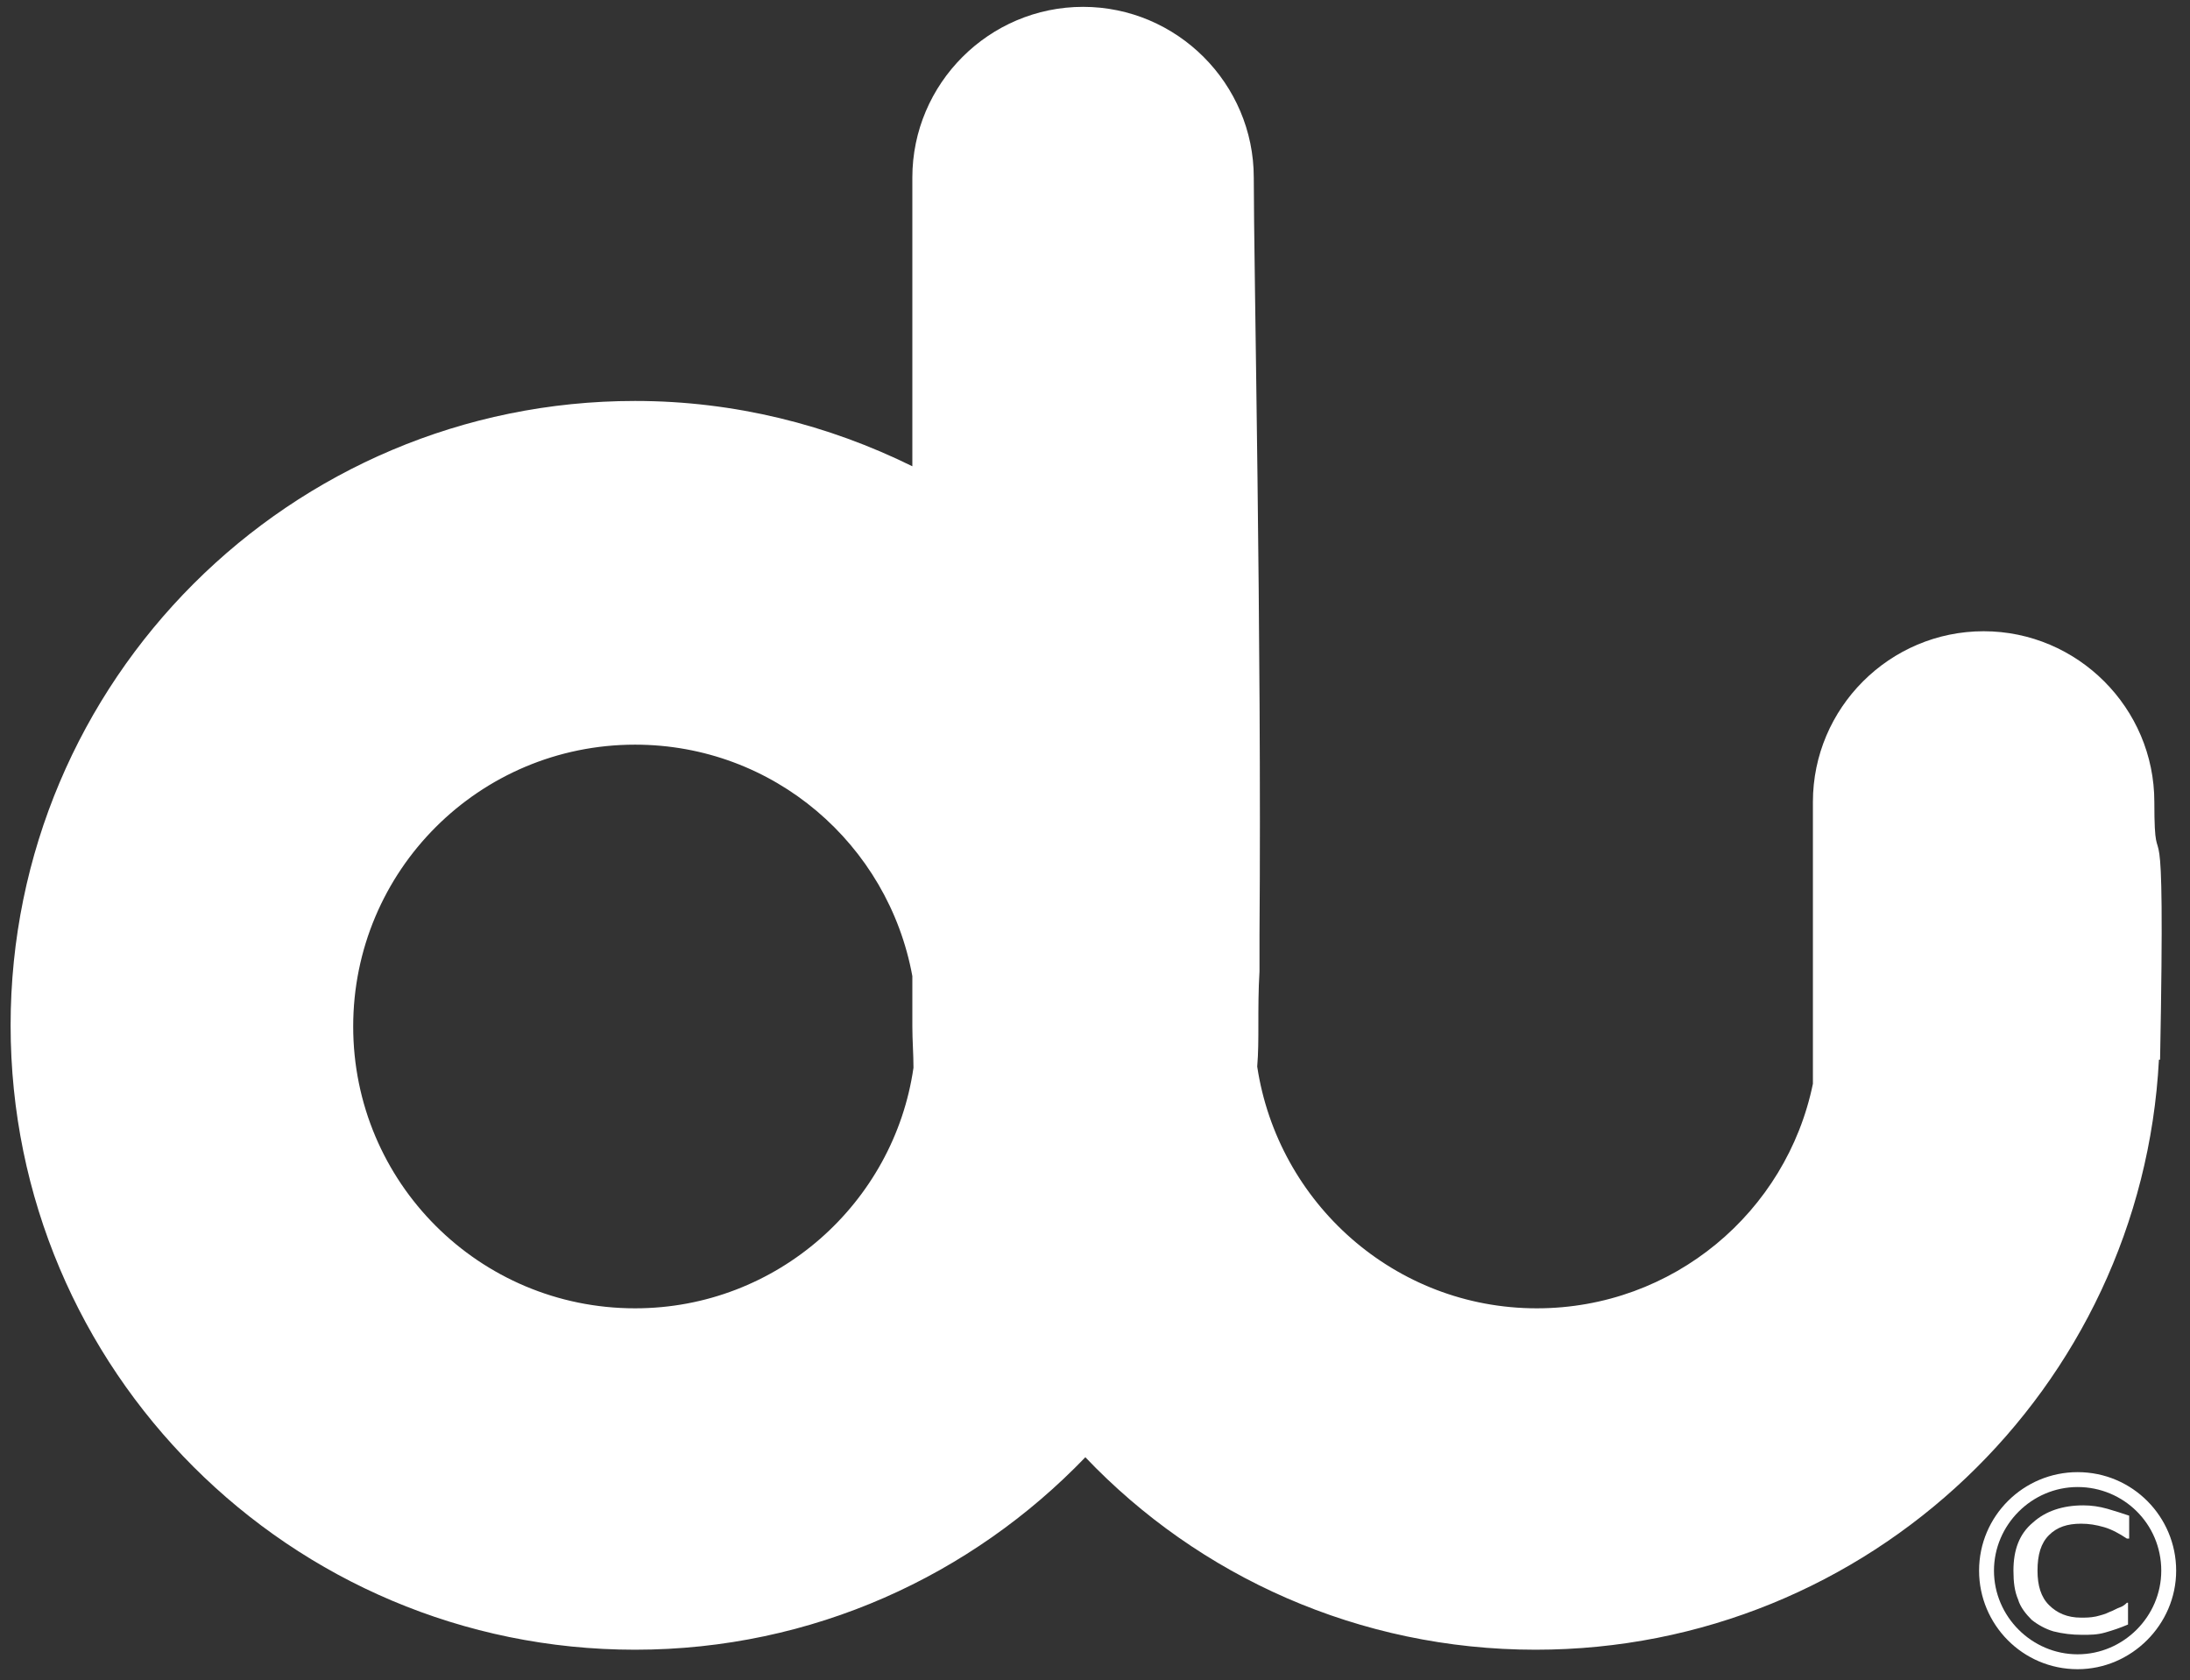 <?xml version="1.0" encoding="UTF-8"?> <svg xmlns="http://www.w3.org/2000/svg" width="116" height="89" viewBox="0 0 116 89" fill="none"><rect x="0" y="0" width="116" height="89" fill="#333333" stroke="none"/><path d="M114.111 42.481C114.111 37.505 110.045 33.439 105.069 33.439C100.092 33.439 96.026 37.505 96.026 42.481C96.026 46.547 96.026 46.73 96.026 53.952V54.012C96.026 54.983 96.026 56.136 96.026 57.411C94.63 64.208 88.622 69.306 81.4 69.306C73.875 69.306 67.684 63.722 66.592 56.5C66.653 55.772 66.653 55.044 66.653 54.316C66.653 53.405 66.653 52.434 66.713 51.463C66.713 50.492 66.713 50.492 66.713 49.521C66.835 33.985 66.41 13.897 66.41 9.406C66.41 4.429 62.344 0.363 57.367 0.363C52.391 0.363 48.325 4.429 48.325 9.406C48.325 11.53 48.325 17.538 48.325 24.7C43.894 22.515 38.918 21.24 33.638 21.24C15.371 21.24 0.562 36.048 0.562 54.316C0.562 72.583 15.371 87.391 33.638 87.391C43.045 87.391 51.48 83.446 57.489 77.195C63.497 83.507 71.993 87.391 81.339 87.391C99 87.391 113.444 73.554 114.354 56.136H114.415C114.718 40.297 114.111 47.458 114.111 42.481ZM33.638 69.306C25.384 69.306 18.708 62.63 18.708 54.376C18.708 46.123 25.384 39.447 33.638 39.447C40.981 39.447 47.05 44.727 48.325 51.706C48.325 52.616 48.325 53.527 48.325 54.376C48.325 55.105 48.385 55.833 48.385 56.561C47.354 63.722 41.163 69.306 33.638 69.306Z" fill="white"></path><path d="M110.047 88.423C107.134 88.423 104.828 86.056 104.828 83.204C104.828 80.291 107.195 77.984 110.047 77.984C112.96 77.984 115.267 80.351 115.267 83.204C115.267 86.056 112.9 88.423 110.047 88.423ZM110.047 78.773C107.62 78.773 105.617 80.776 105.617 83.204C105.617 85.631 107.62 87.634 110.047 87.634C112.475 87.634 114.478 85.631 114.478 83.204C114.478 80.715 112.475 78.773 110.047 78.773Z" fill="white"></path><path d="M112.717 86.056C112.292 86.238 111.928 86.359 111.504 86.481C111.079 86.602 110.715 86.602 110.29 86.602C109.744 86.602 109.258 86.541 108.773 86.42C108.348 86.299 107.923 86.056 107.619 85.813C107.316 85.51 107.013 85.145 106.891 84.721C106.709 84.296 106.648 83.81 106.648 83.203C106.648 82.111 106.952 81.261 107.68 80.654C108.348 80.048 109.258 79.744 110.35 79.744C110.775 79.744 111.2 79.805 111.625 79.926C112.05 80.048 112.414 80.169 112.778 80.29V81.504H112.657C112.292 81.261 111.868 81.019 111.443 80.897C111.018 80.776 110.654 80.715 110.229 80.715C109.501 80.715 108.955 80.897 108.53 81.322C108.105 81.747 107.923 82.354 107.923 83.203C107.923 83.992 108.105 84.599 108.53 85.024C108.955 85.449 109.501 85.692 110.229 85.692C110.472 85.692 110.715 85.692 111.018 85.631C111.261 85.57 111.504 85.51 111.746 85.388C111.928 85.328 112.11 85.206 112.292 85.145C112.475 85.085 112.596 84.963 112.657 84.903H112.717V86.056Z" fill="white"></path></svg> 